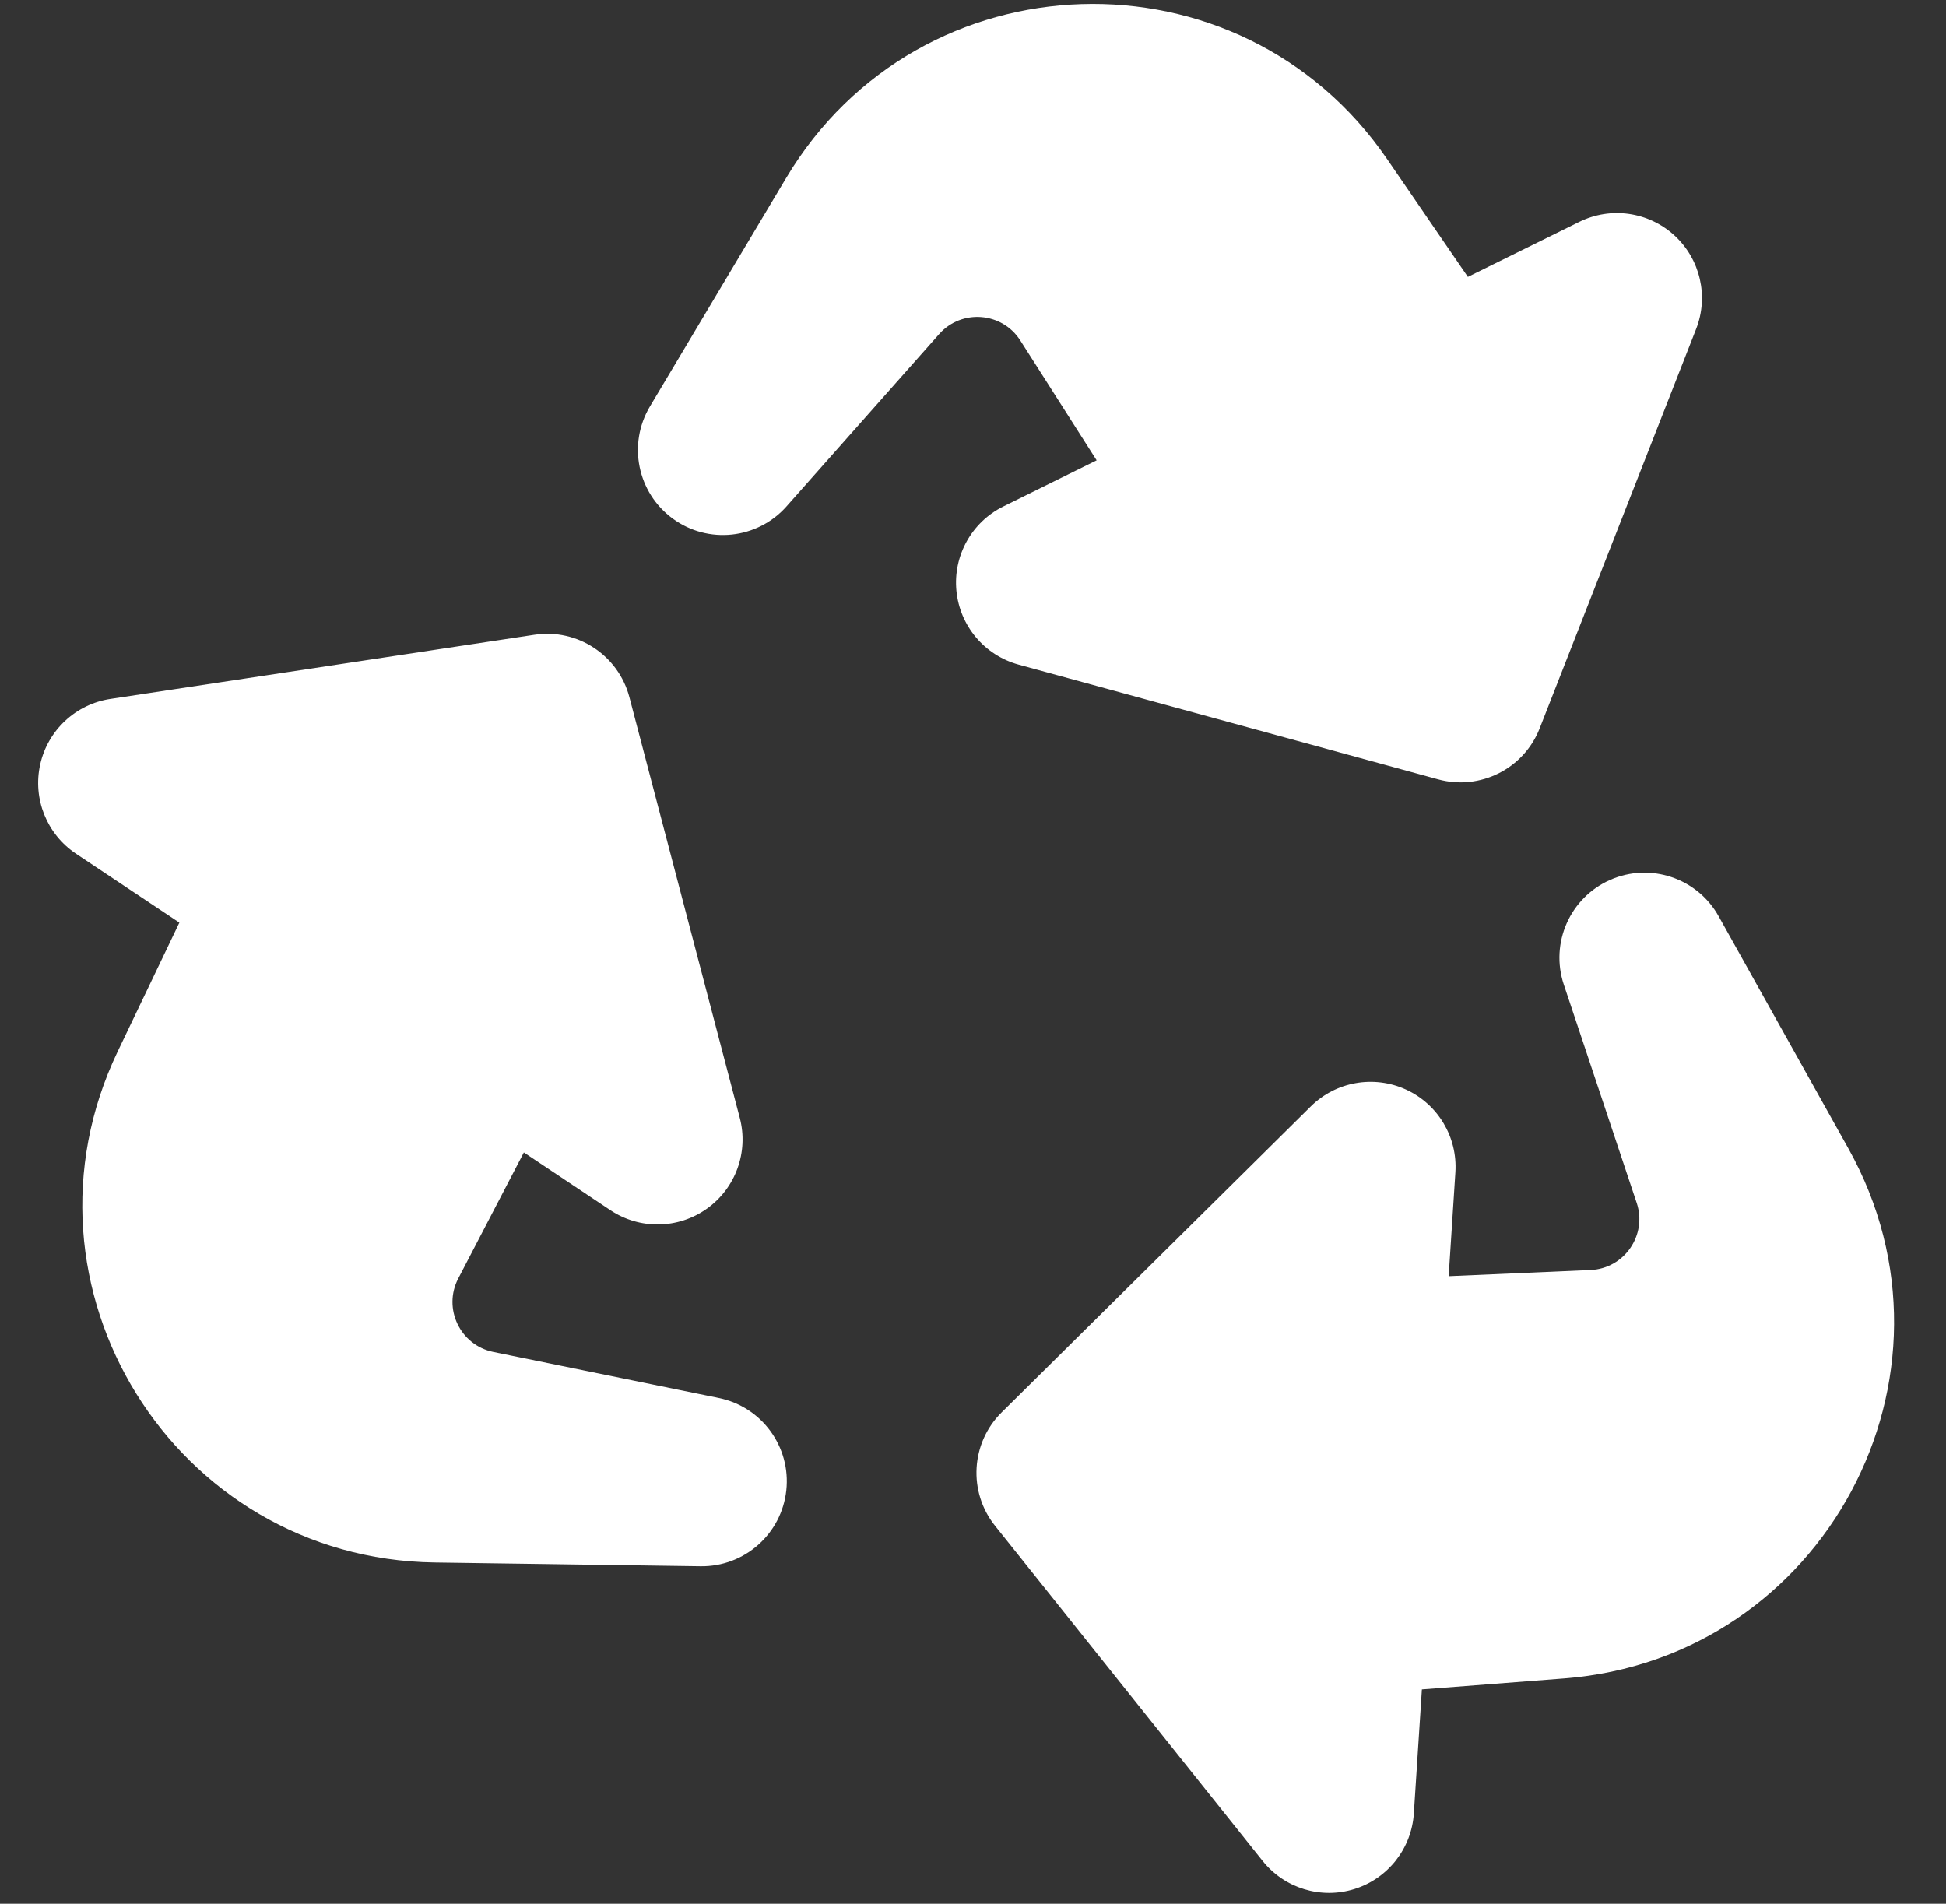 <svg fill="none" height="45" viewBox="0 0 46 45" width="46" xmlns="http://www.w3.org/2000/svg" xmlns:xlink="http://www.w3.org/1999/xlink"><rect x="0" y="0" width="46" height="45" fill="#333333" stroke="none"/><clipPath id="a"><path d="m.5 0h45v45h-45z"/></clipPath><g clip-path="url(#a)"><path clip-rule="evenodd" d="m18.582 4.209c3.153-5.288 10.726-5.527 14.207-.449l1.909 2.785 2.634-1.301c.744-.368 1.637-.24 2.249.321.611.561.815 1.44.512 2.213l-3.698 9.439c-.374.956-1.41 1.476-2.401 1.205l-9.916-2.712c-.805-.22-1.39-.915-1.47-1.745-.08-.831.362-1.624 1.11-1.994l2.205-1.09-1.804-2.832c-.43-.675-1.388-.751-1.919-.152l-3.608 4.073c-.688.776-1.853.901-2.689.289-.837-.612-1.071-1.76-.54-2.651zm-5.948 10.795c1.015-.154 1.983.483 2.244 1.476l2.609 9.944c.212.807-.097 1.661-.777 2.146-.679.484-1.587.499-2.281.036l-2.046-1.365-1.55 2.978c-.37.71.043 1.577.828 1.738l5.331 1.089c1.016.207 1.707 1.154 1.595 2.184-.112 1.03-.989 1.807-2.026 1.793l-6.287-.089c-6.157-.087-10.15-6.525-7.492-12.079l1.458-3.046-2.444-1.63c-.69-.461-1.026-1.298-.846-2.108.18-.81.84-1.426 1.66-1.55zm10.887 21.062c-.641-.803-.573-1.959.157-2.681l7.307-7.232c.593-.587 1.487-.746 2.247-.4.759.346 1.225 1.125 1.171 1.958l-.159 2.455 3.354-.146c.8-.035 1.344-.826 1.091-1.586l-1.723-5.161c-.328-.983.146-2.055 1.094-2.474s2.06-.047 2.565.858l3.067 5.489c3.003 5.375-.576 12.053-6.715 12.528l-3.366.26-.19 2.931c-.054.828-.611 1.538-1.402 1.786-.792.249-1.655-.015-2.172-.663z" fill="#fff" fill-rule="evenodd"/></g></svg>
